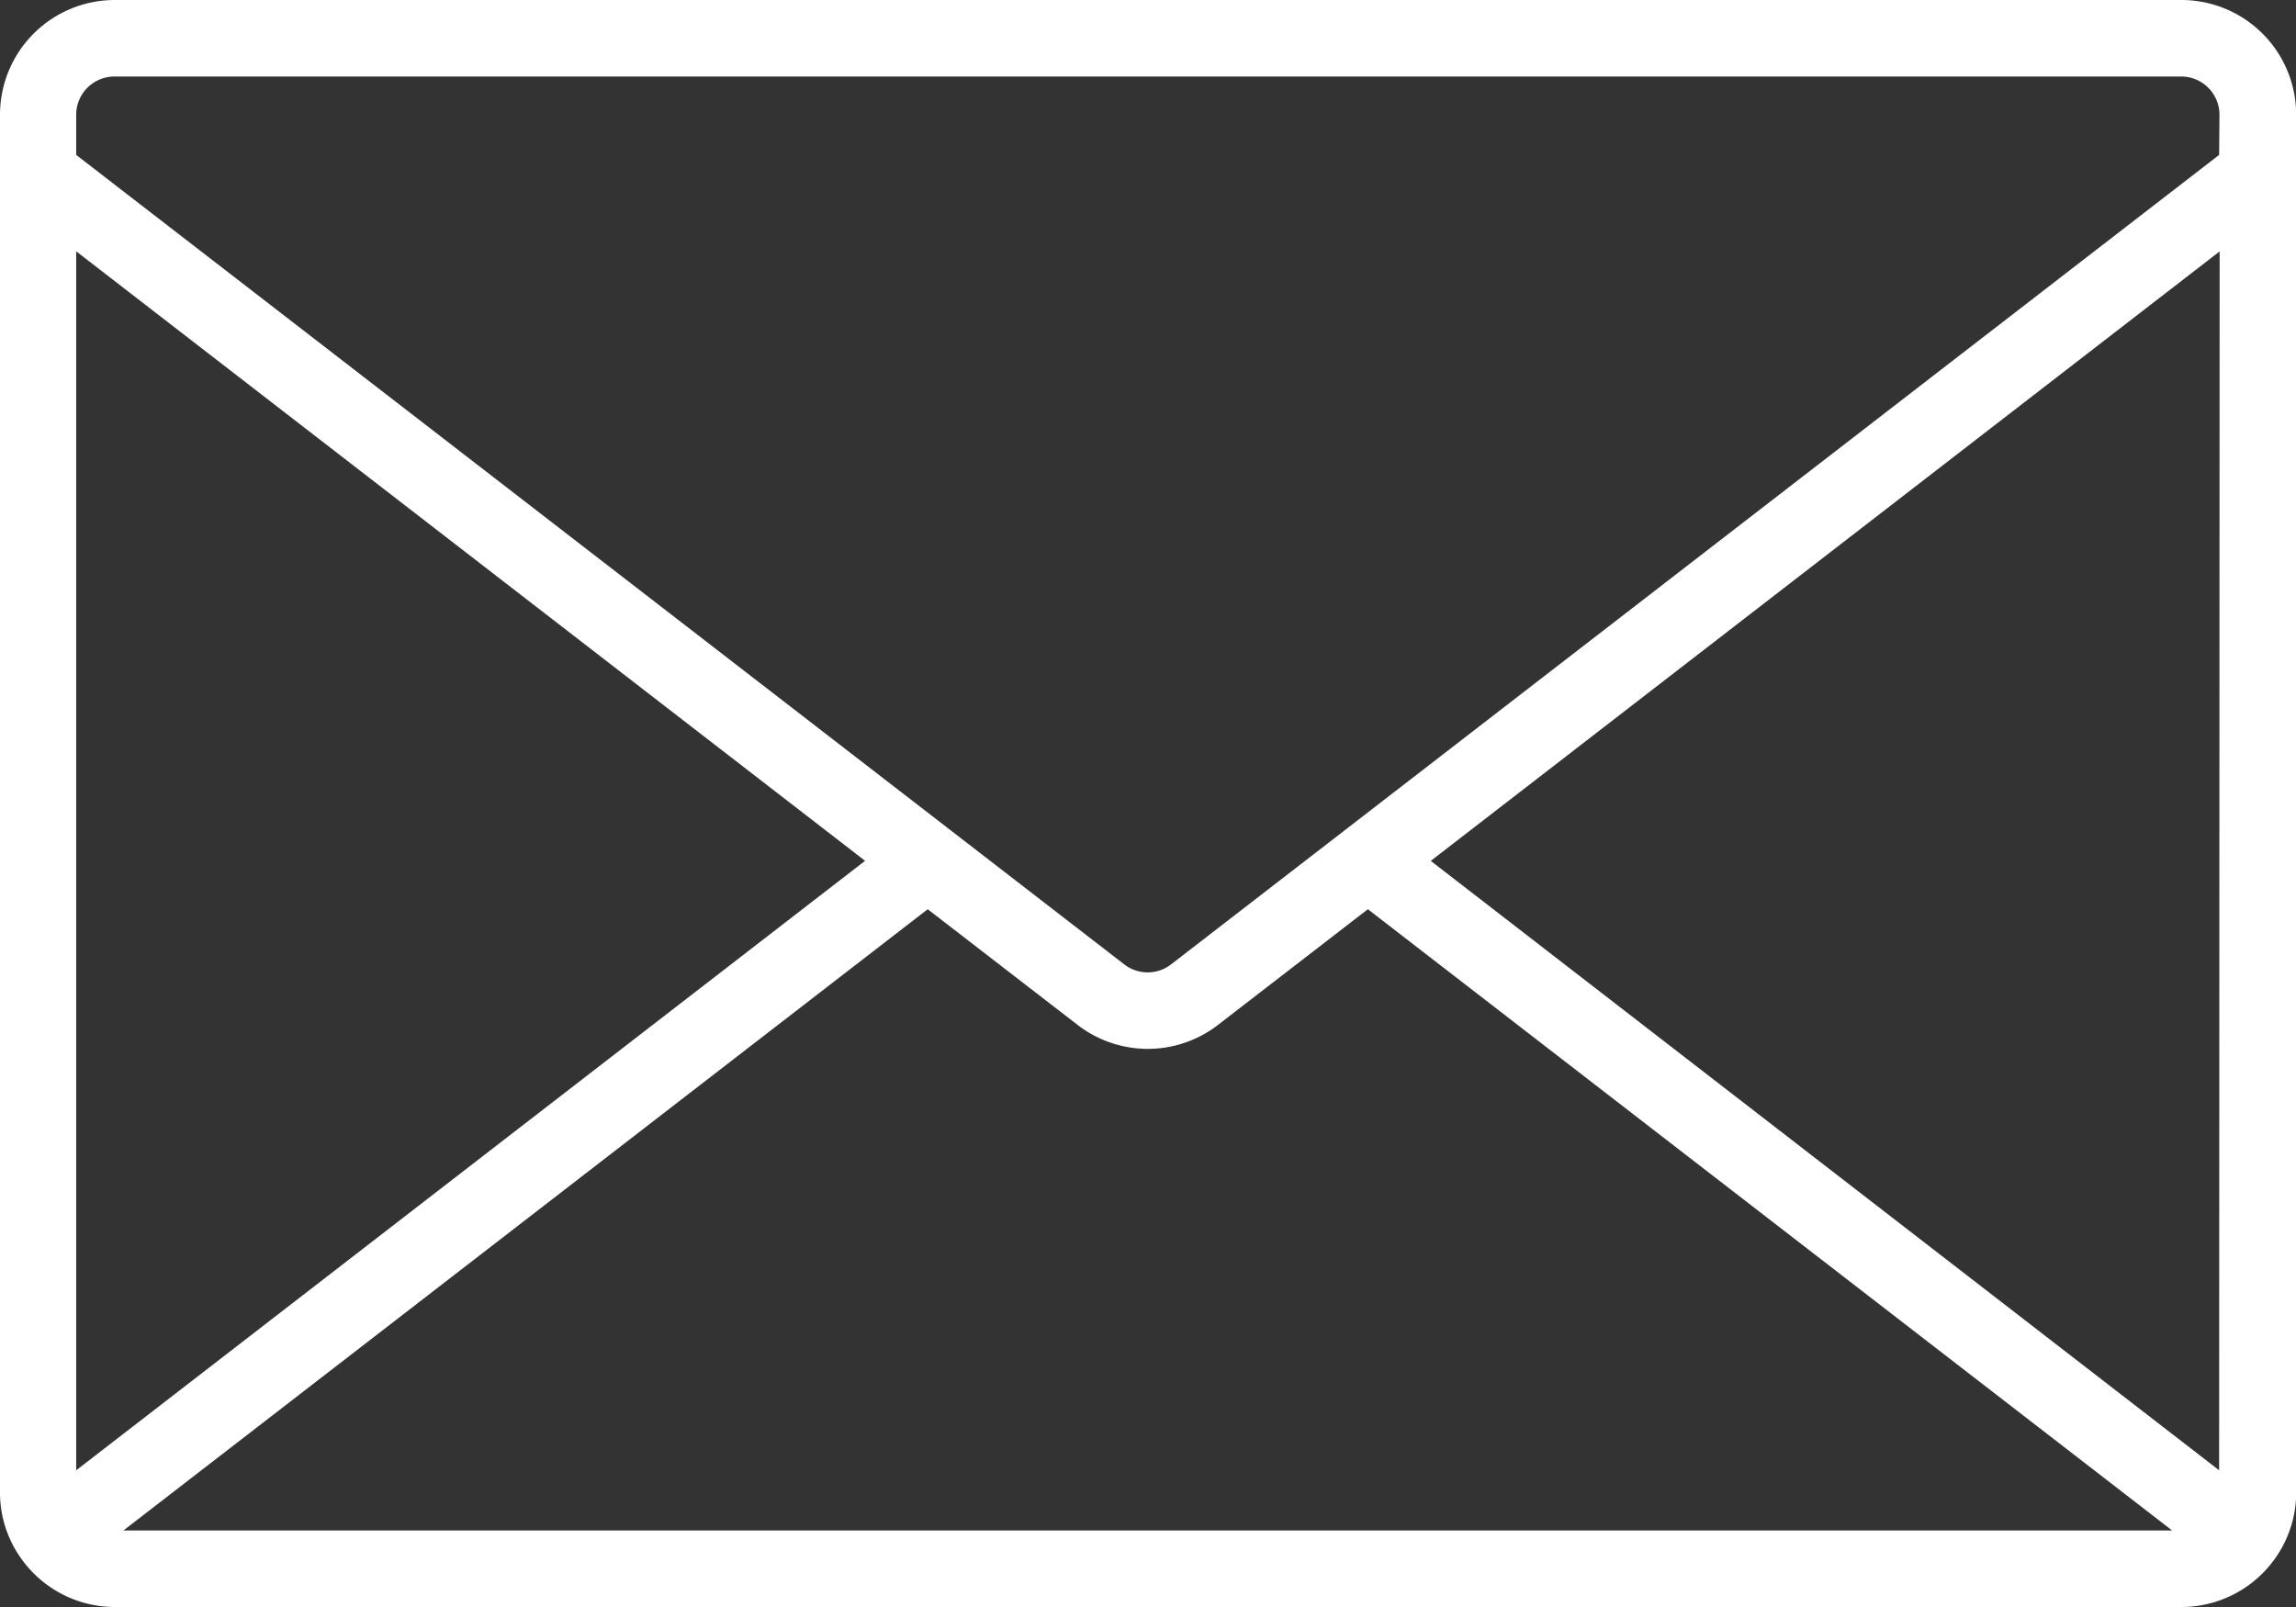 <svg xmlns="http://www.w3.org/2000/svg" width="27.12" height="18.984" viewBox="0 0 27.12 18.984">
  <rect x="0" y="0" width="27.12" height="18.984" fill="#333333" stroke="none"/>
  <g id="email_2_" data-name="email (2)" transform="translate(0 -72)">
    <g id="Groupe_162" data-name="Groupe 162" transform="translate(0 72)">
      <path id="Tracé_49" data-name="Tracé 49" d="M25.764,72H1.356A1.356,1.356,0,0,0,0,73.356V89.628a1.338,1.338,0,0,0,.257.793,1.356,1.356,0,0,0,1.1.563H25.764a1.356,1.356,0,0,0,1.1-.561,1.342,1.342,0,0,0,.258-.795V73.356A1.356,1.356,0,0,0,25.764,72ZM.9,89.369v-14.4l9.318,7.2Zm.558.711,9.5-7.339,1.771,1.367a1.356,1.356,0,0,0,1.657,0l1.771-1.367,9.5,7.339Zm24.754-.711L16.9,82.17l9.318-7.2Zm0-15.539-12.38,9.563a.452.452,0,0,1-.552,0L.9,73.83v-.474a.452.452,0,0,1,.452-.452H25.764a.452.452,0,0,1,.452.452Z" transform="translate(0 -72)" fill="#fff"/>
    </g>
  </g>
</svg>
